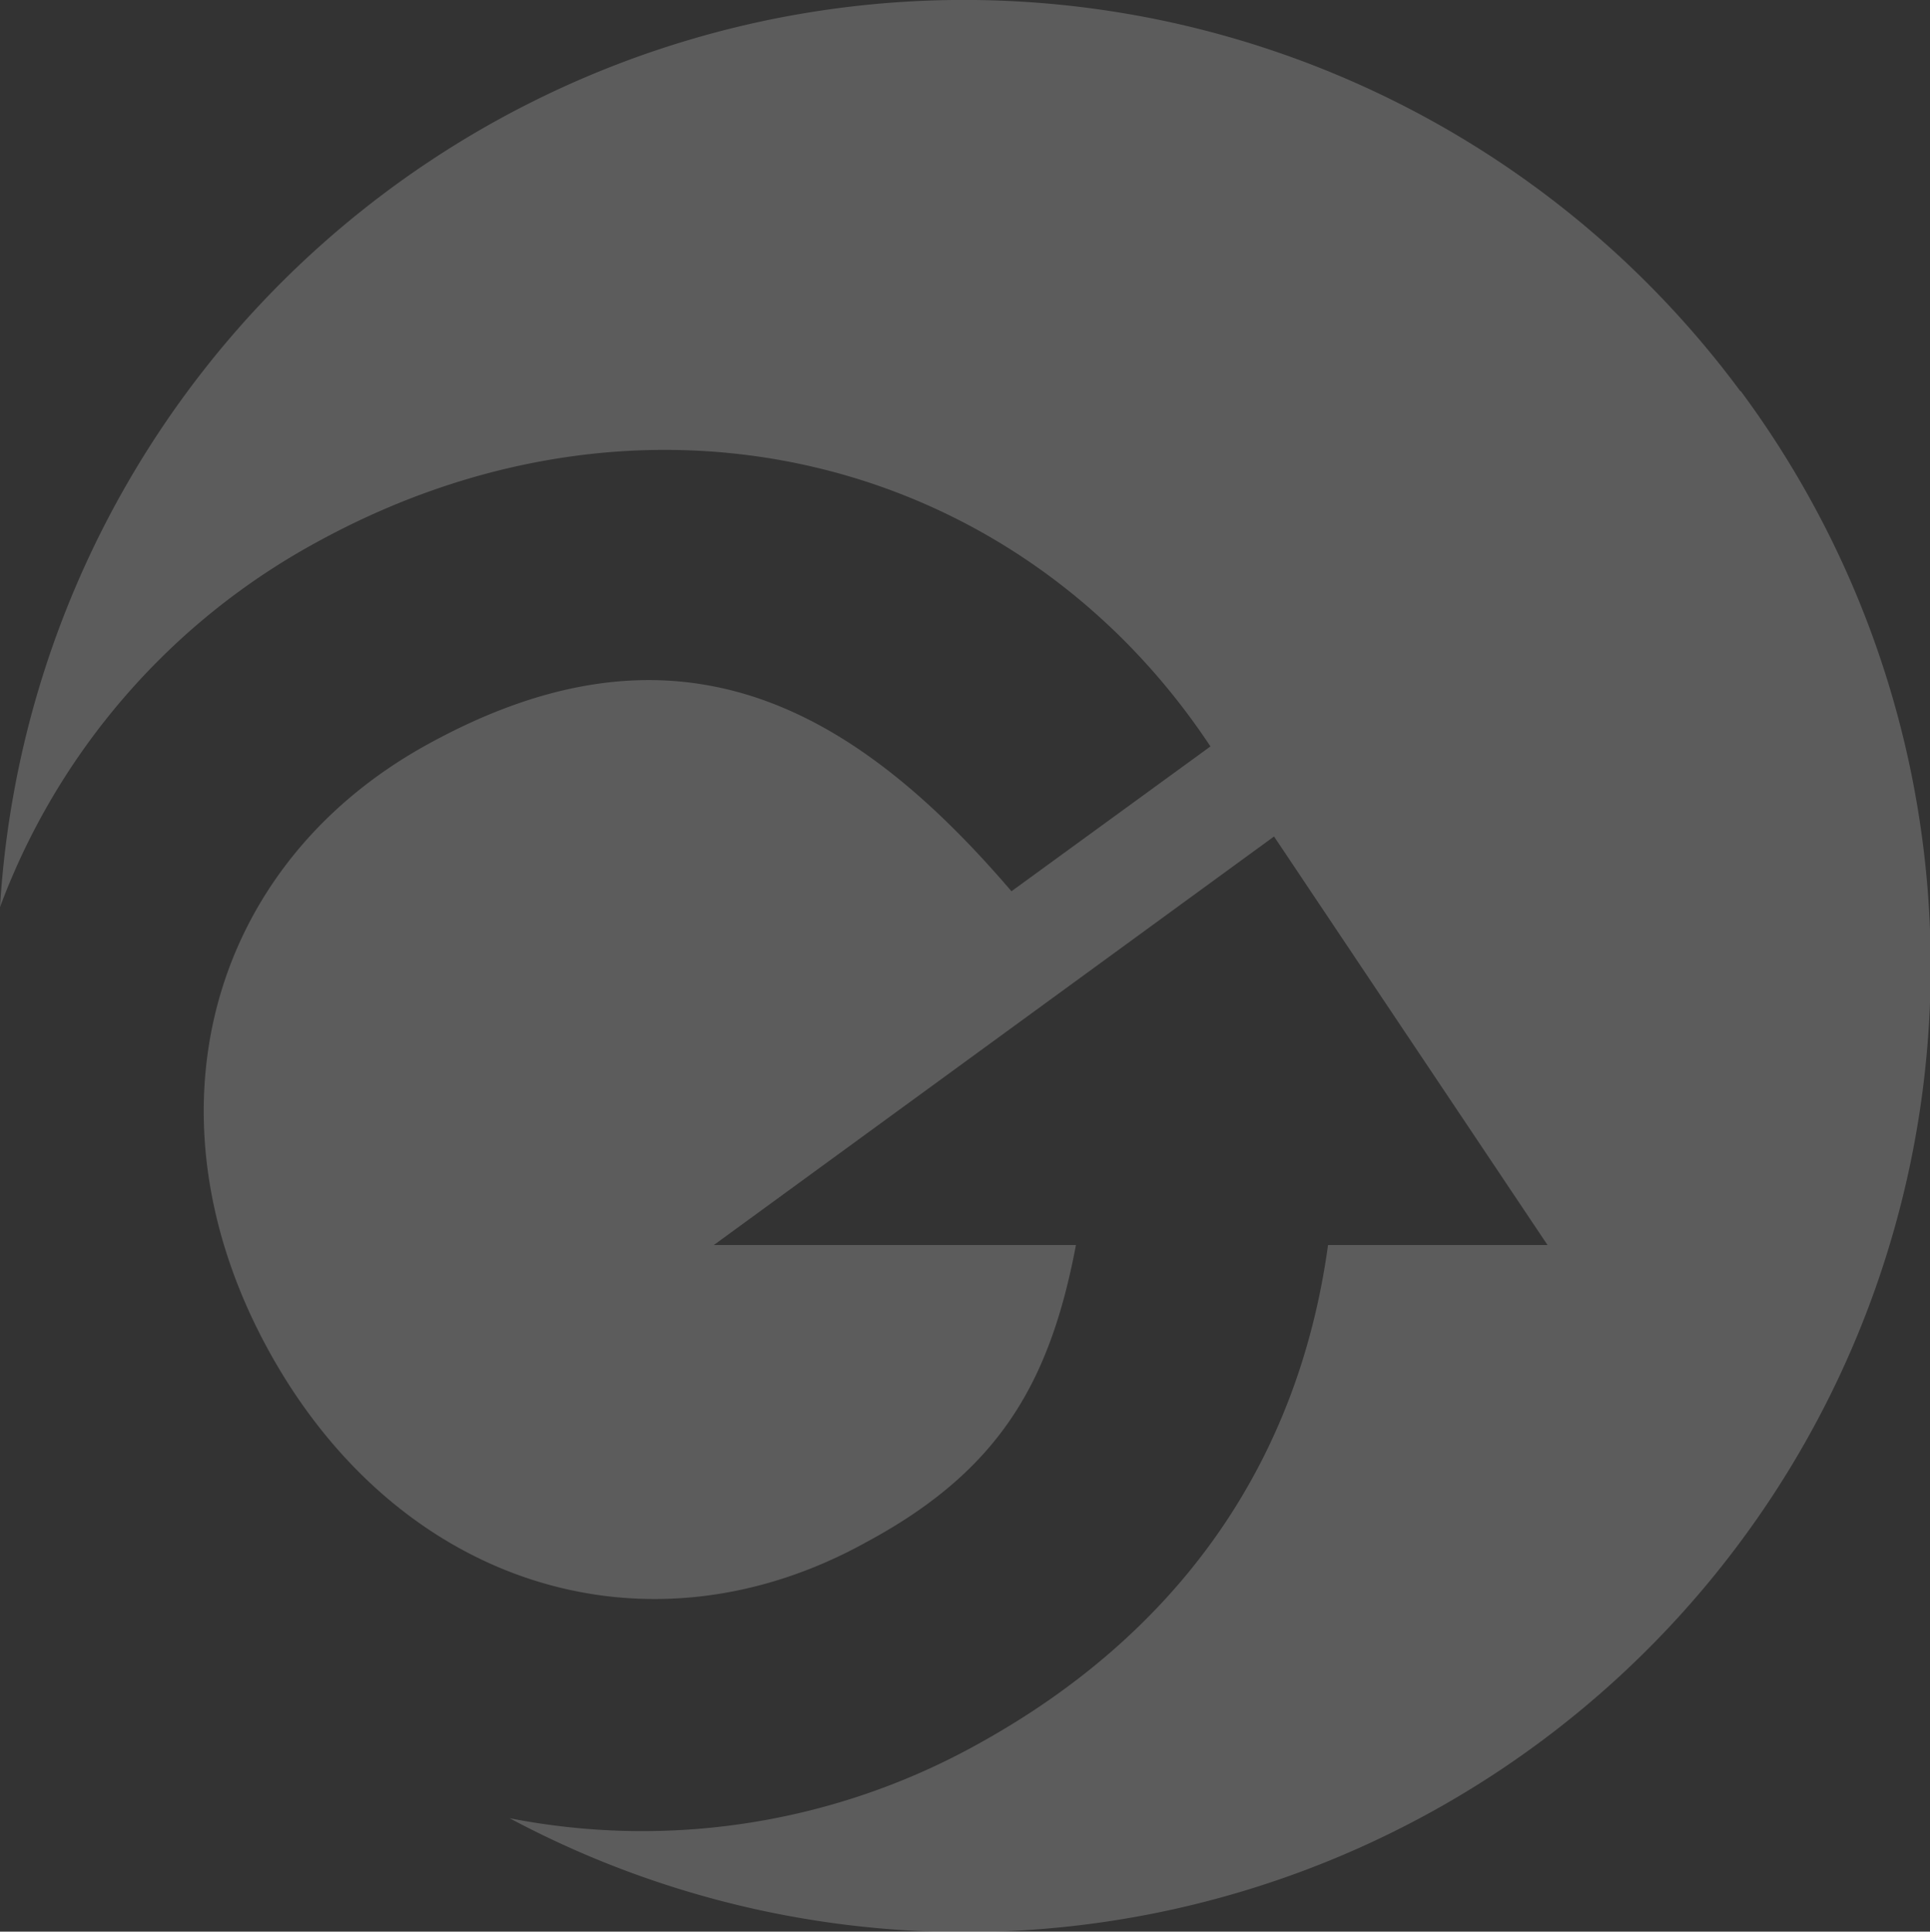 <svg xmlns="http://www.w3.org/2000/svg" viewBox="0 0 148.7 148.85"><rect x="0" y="0" width="148.7" height="148.85" fill="#333333" stroke="none"/><defs><style>.cls-1{fill:#fff;opacity:0.2;}</style></defs><title>svg-logo-opacity</title><g id="Layer_2" data-name="Layer 2"><g id="Layer_1-2" data-name="Layer 1"><path class="cls-1" d="M134.1,30.16A74.41,74.41,0,0,0,0,69.9a53.12,53.12,0,0,1,24.19-28C49.7,27.77,78.4,35.07,93.26,57.52L77.93,68.68C65.59,54.25,52,46.78,32.8,57.44,16,66.77,10.74,86.1,20.78,104.22s29.21,23.93,46,14.6c10.27-5.53,14.12-12.35,16.12-22.88H55L98.16,64.46l21.07,31.48H102.32c-2.36,17.22-11.91,30.12-26.89,38.41a53.18,53.18,0,0,1-36.17,5.76,74.43,74.43,0,0,0,94.84-110"/></g></g></svg>